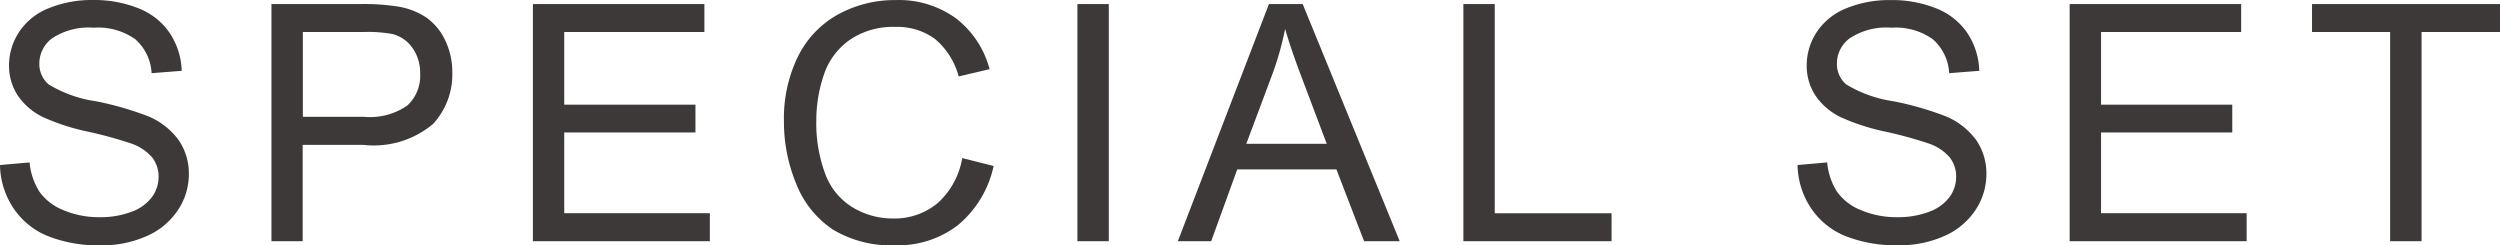 <svg xmlns="http://www.w3.org/2000/svg" width="105.626" height="10.363" viewBox="0 0 105.626 10.363"><path d="M11.361,9.78l1.251-.109a2.762,2.762,0,0,0,.414,1.234,2.258,2.258,0,0,0,1.008.779,3.818,3.818,0,0,0,1.538.3,3.686,3.686,0,0,0,1.34-.226,1.859,1.859,0,0,0,.865-.619,1.435,1.435,0,0,0,.284-.858,1.3,1.3,0,0,0-.273-.824,2.025,2.025,0,0,0-.9-.591A17.637,17.637,0,0,0,15.1,8.375a9.116,9.116,0,0,1-1.935-.625,2.713,2.713,0,0,1-1.07-.933,2.287,2.287,0,0,1-.352-1.248,2.547,2.547,0,0,1,.431-1.418,2.667,2.667,0,0,1,1.258-1,4.772,4.772,0,0,1,1.839-.342,5.024,5.024,0,0,1,1.965.359,2.835,2.835,0,0,1,1.309,1.056A3.033,3.033,0,0,1,19.038,5.8l-1.271.1a2.052,2.052,0,0,0-.694-1.436,2.7,2.7,0,0,0-1.747-.485,2.8,2.8,0,0,0-1.753.441,1.322,1.322,0,0,0-.55,1.063,1.14,1.14,0,0,0,.39.889,5.28,5.28,0,0,0,2,.714,13.226,13.226,0,0,1,2.218.639,3.038,3.038,0,0,1,1.292,1.022,2.49,2.49,0,0,1,.417,1.425,2.726,2.726,0,0,1-.458,1.507,3.016,3.016,0,0,1-1.316,1.1,4.584,4.584,0,0,1-1.931.393,5.766,5.766,0,0,1-2.28-.4,3.193,3.193,0,0,1-1.442-1.193A3.382,3.382,0,0,1,11.361,9.78ZM22.83,13V2.979h3.78a9.127,9.127,0,0,1,1.524.1,3.02,3.02,0,0,1,1.237.468,2.457,2.457,0,0,1,.8.967,3.07,3.07,0,0,1,.3,1.367,3.081,3.081,0,0,1-.813,2.164,3.9,3.9,0,0,1-2.939.885h-2.57V13Zm1.326-5.257h2.591a2.748,2.748,0,0,0,1.825-.479,1.7,1.7,0,0,0,.54-1.347,1.811,1.811,0,0,0-.318-1.077,1.486,1.486,0,0,0-.837-.591,5.666,5.666,0,0,0-1.237-.089H24.156ZM33.876,13V2.979h7.246V4.161H35.2V7.23h5.544V8.406H35.2v3.411h6.152V13ZM52.016,9.486l1.326.335a4.464,4.464,0,0,1-1.5,2.492,4.134,4.134,0,0,1-2.649.858,4.76,4.76,0,0,1-2.635-.66A4.119,4.119,0,0,1,45.013,10.6a6.817,6.817,0,0,1-.53-2.687,5.905,5.905,0,0,1,.6-2.731,4.1,4.1,0,0,1,1.7-1.771,4.973,4.973,0,0,1,2.43-.6,4.108,4.108,0,0,1,2.529.766,3.976,3.976,0,0,1,1.429,2.153l-1.306.308a3.1,3.1,0,0,0-1.012-1.593,2.7,2.7,0,0,0-1.668-.5,3.24,3.24,0,0,0-1.931.554,2.924,2.924,0,0,0-1.09,1.487,5.986,5.986,0,0,0-.314,1.924,6.115,6.115,0,0,0,.373,2.232,2.775,2.775,0,0,0,1.159,1.425,3.25,3.25,0,0,0,1.7.472,2.852,2.852,0,0,0,1.887-.643A3.289,3.289,0,0,0,52.016,9.486ZM56.882,13V2.979h1.326V13Zm4.243,0L64.974,2.979H66.4L70.5,13H68.994L67.825,9.965h-4.19L62.534,13Zm2.892-4.115h3.4L66.369,6.109q-.479-1.265-.711-2.078a12.775,12.775,0,0,1-.54,1.914ZM73.189,13V2.979h1.326v8.839h4.936V13Zm14.12-3.22,1.251-.109a2.762,2.762,0,0,0,.414,1.234,2.258,2.258,0,0,0,1.008.779,3.818,3.818,0,0,0,1.538.3,3.686,3.686,0,0,0,1.34-.226,1.859,1.859,0,0,0,.865-.619,1.435,1.435,0,0,0,.284-.858,1.3,1.3,0,0,0-.273-.824,2.025,2.025,0,0,0-.9-.591,17.637,17.637,0,0,0-1.784-.489,9.116,9.116,0,0,1-1.935-.625,2.713,2.713,0,0,1-1.07-.933,2.287,2.287,0,0,1-.352-1.248,2.547,2.547,0,0,1,.431-1.418,2.667,2.667,0,0,1,1.258-1,4.772,4.772,0,0,1,1.839-.342,5.024,5.024,0,0,1,1.965.359,2.834,2.834,0,0,1,1.309,1.056A3.033,3.033,0,0,1,94.986,5.8l-1.271.1a2.052,2.052,0,0,0-.694-1.436,2.7,2.7,0,0,0-1.747-.485,2.8,2.8,0,0,0-1.753.441,1.322,1.322,0,0,0-.55,1.063,1.14,1.14,0,0,0,.39.889,5.28,5.28,0,0,0,2,.714,13.226,13.226,0,0,1,2.218.639A3.038,3.038,0,0,1,94.87,8.745a2.49,2.49,0,0,1,.417,1.425,2.726,2.726,0,0,1-.458,1.507,3.016,3.016,0,0,1-1.316,1.1,4.584,4.584,0,0,1-1.931.393,5.766,5.766,0,0,1-2.28-.4,3.193,3.193,0,0,1-1.442-1.193A3.382,3.382,0,0,1,87.309,9.78ZM98.805,13V2.979h7.246V4.161h-5.92V7.23h5.544V8.406h-5.544v3.411h6.152V13Zm13.54,0V4.161h-3.3V2.979h7.943V4.161h-3.315V13Z" transform="translate(-11.361 -2.808)" fill="#3d3938"/></svg>